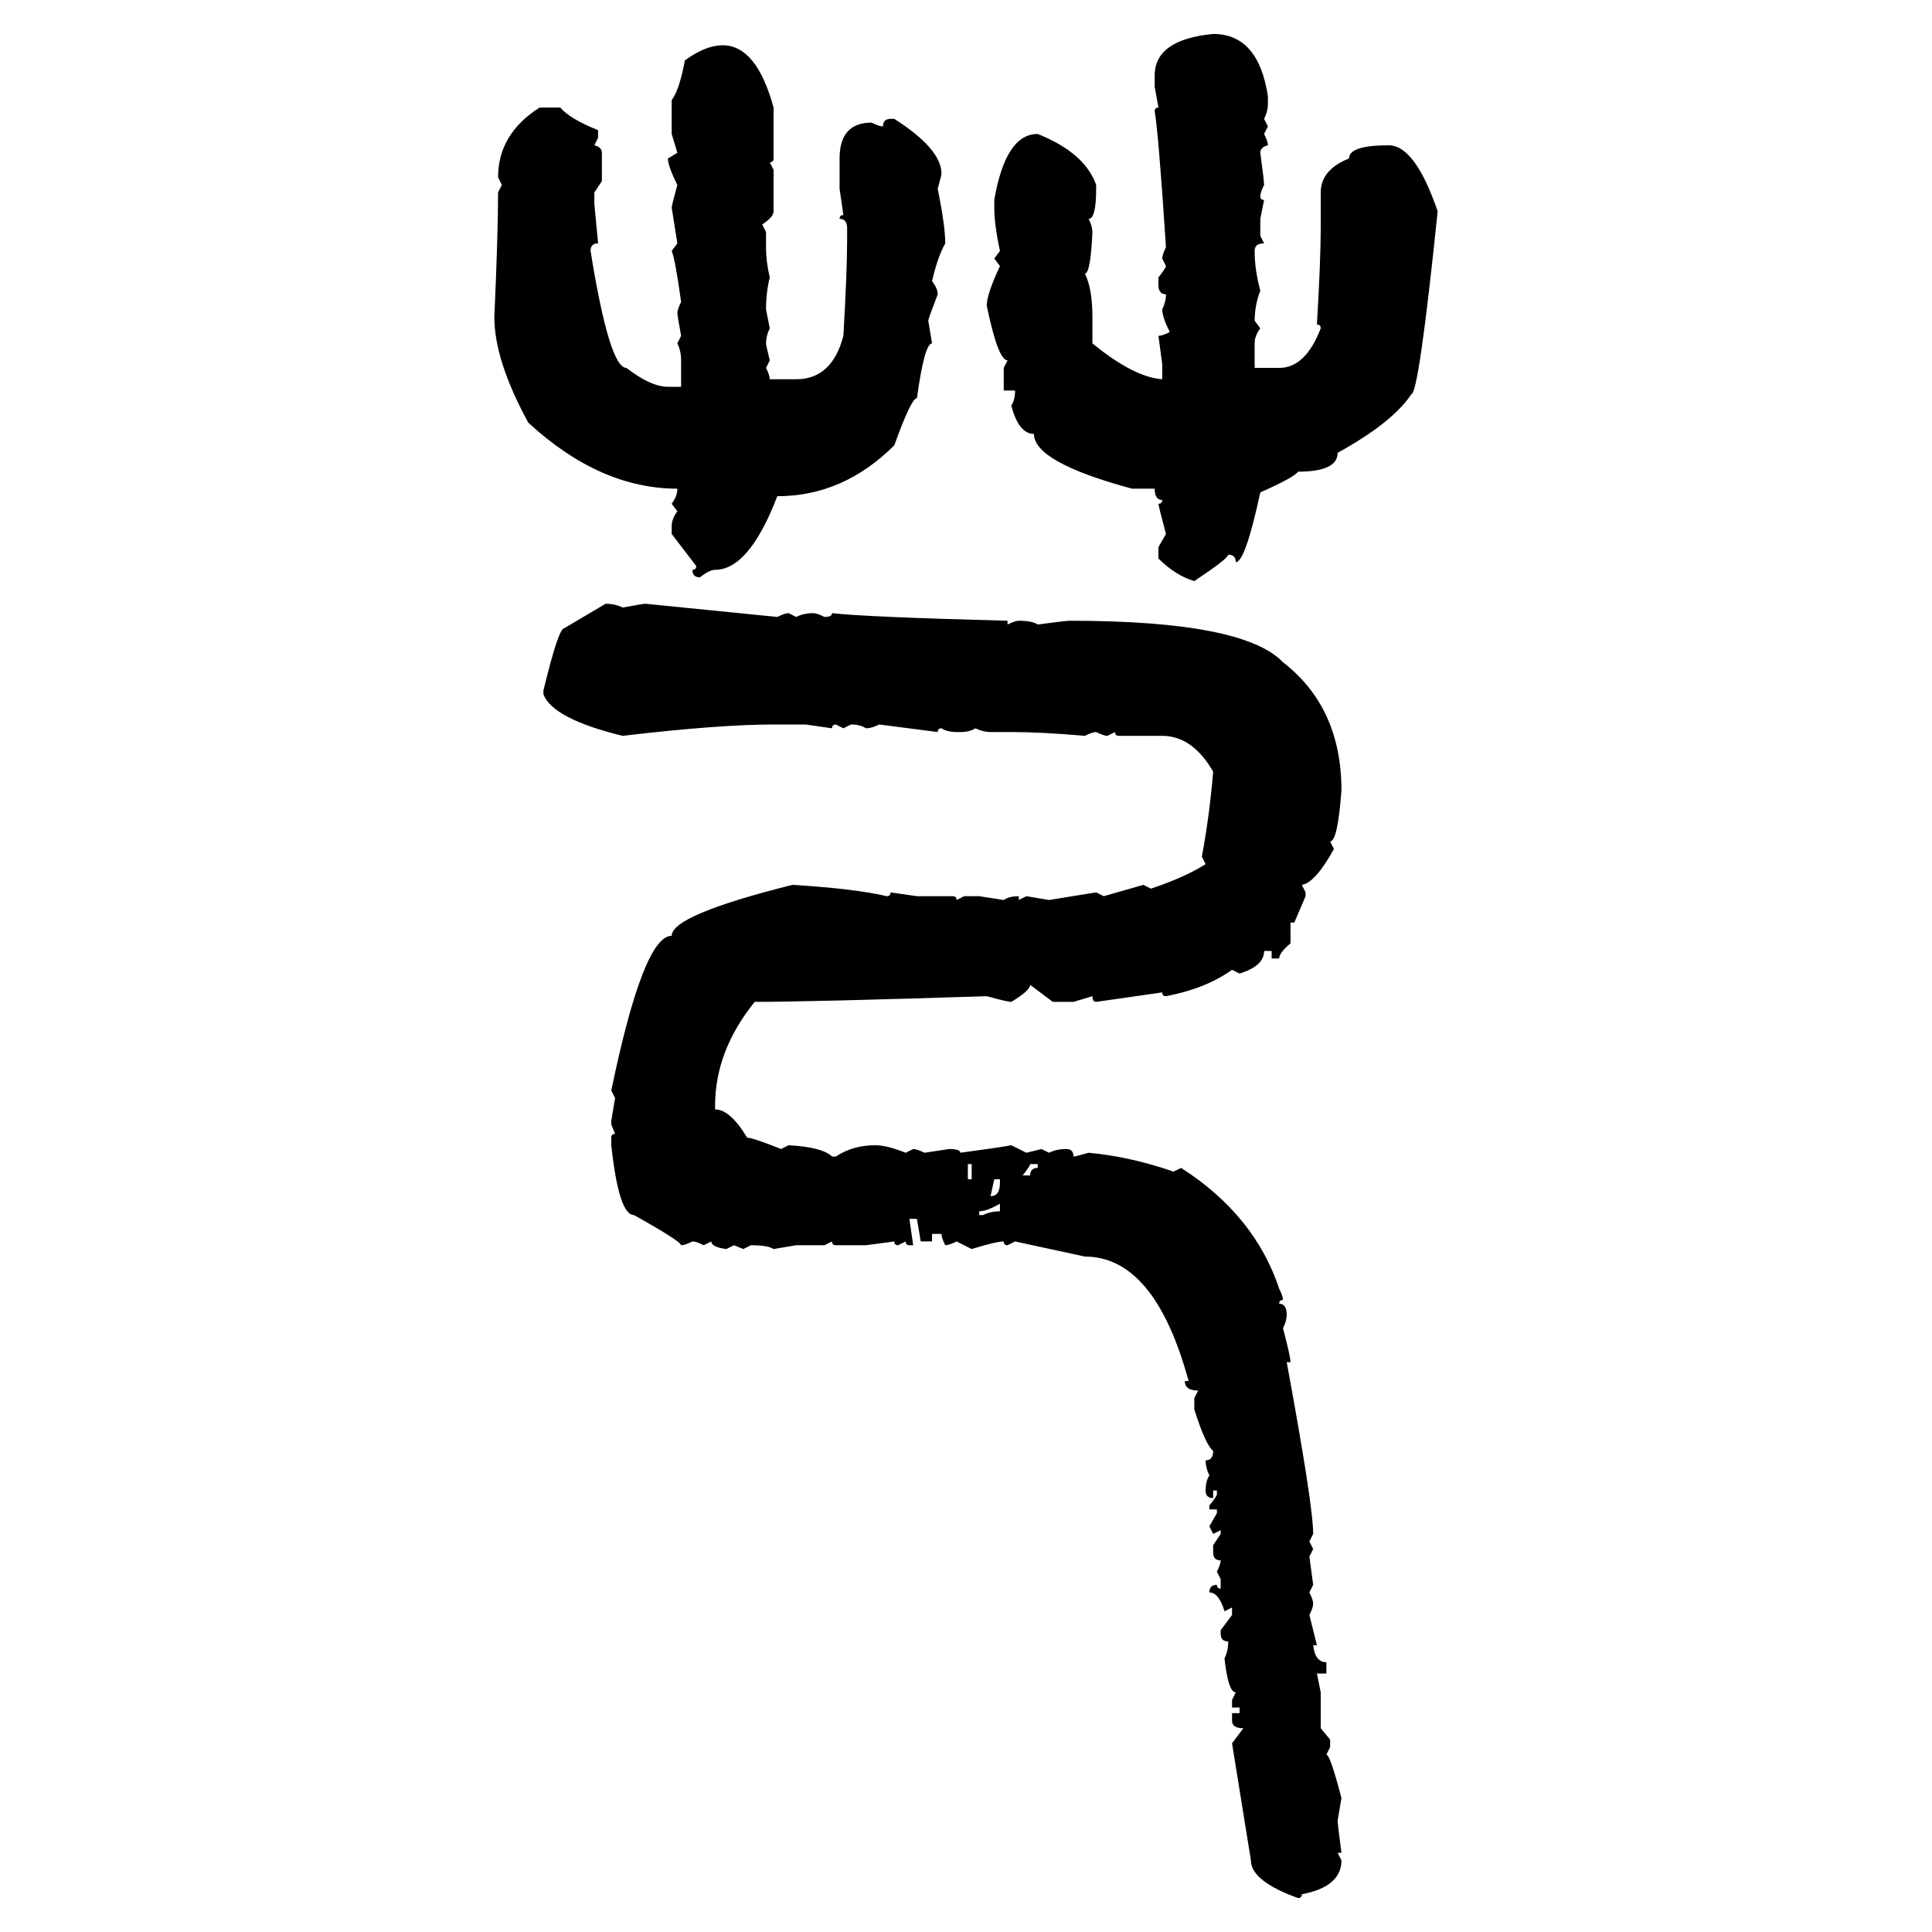 <svg xmlns="http://www.w3.org/2000/svg" xmlns:xlink="http://www.w3.org/1999/xlink" width="300" height="300"><path d="M188.38 5.27L188.38 5.27Q195.41 5.27 196.88 14.94L196.88 14.94L196.88 16.11Q196.88 17.29 196.29 18.46L196.29 18.46L196.88 19.63L196.29 20.80Q196.88 21.97 196.88 22.56L196.88 22.56Q195.70 22.85 195.70 23.73L195.70 23.73Q196.29 28.13 196.29 28.71L196.29 28.71Q195.70 29.88 195.70 30.47L195.70 30.47Q195.70 31.05 196.29 31.05L196.29 31.05L195.70 33.98L195.70 36.62L196.29 37.79Q194.82 37.79 194.82 38.96L194.82 38.96Q194.82 41.89 195.70 45.12L195.70 45.12Q194.82 47.46 194.82 49.80L194.82 49.80L195.70 50.98Q194.82 52.15 194.82 53.32L194.82 53.32L194.82 57.13L198.63 57.13Q202.73 57.13 205.08 50.98L205.08 50.98Q205.08 50.39 204.49 50.39L204.49 50.39Q205.08 40.43 205.08 35.45L205.08 35.45L205.08 29.88Q205.08 26.37 209.47 24.61L209.47 24.61Q209.47 22.56 215.63 22.56L215.63 22.56Q219.73 22.56 223.24 32.81L223.24 32.81Q220.31 61.23 219.14 61.23L219.14 61.23Q216.21 65.63 207.71 70.31L207.71 70.31Q207.71 73.24 201.56 73.24L201.56 73.24Q200.98 74.12 195.70 76.46L195.70 76.46Q193.36 87.30 191.89 87.30L191.89 87.30Q191.89 86.13 190.72 86.13L190.72 86.13Q190.72 86.72 185.45 90.23L185.45 90.23Q182.52 89.36 179.88 86.72L179.88 86.72L179.88 84.96L181.05 82.91Q179.88 78.52 179.88 78.22L179.88 78.22Q180.47 78.22 180.47 77.64L180.47 77.64Q179.30 77.64 179.30 75.88L179.30 75.88L175.78 75.88Q160.55 71.78 160.55 67.38L160.55 67.38Q158.20 67.38 157.03 62.99L157.03 62.99Q157.62 62.11 157.62 60.64L157.62 60.64L155.86 60.64L155.86 57.13L156.45 55.96Q154.98 55.96 153.22 47.46L153.22 47.46Q153.22 45.70 155.27 41.31L155.27 41.31L154.39 40.14L155.27 38.96Q154.39 34.86 154.39 32.23L154.39 32.23L154.39 31.05Q156.15 20.80 161.13 20.80L161.13 20.80Q168.46 23.73 170.21 28.71L170.21 28.71L170.21 29.30Q170.21 33.98 169.04 33.98L169.04 33.98Q169.63 35.16 169.63 36.04L169.63 36.04Q169.34 42.48 168.46 42.48L168.46 42.48Q169.63 44.82 169.63 49.22L169.63 49.22L169.63 53.32Q176.07 58.59 180.47 58.89L180.47 58.89L180.47 56.54L179.88 52.15Q180.47 52.15 181.64 51.56L181.64 51.56Q180.47 49.22 180.47 48.05L180.47 48.05Q181.05 46.88 181.05 45.70L181.05 45.70Q179.88 45.70 179.88 44.24L179.88 44.24L179.88 43.07Q181.05 41.60 181.05 41.31L181.05 41.31L180.47 40.14Q180.47 39.55 181.05 38.38L181.05 38.38Q179.88 20.51 179.30 17.29L179.30 17.29Q179.30 16.70 179.88 16.70L179.88 16.70L179.30 13.48L179.30 11.72Q179.30 6.15 188.38 5.27ZM112.21 7.03L112.21 7.03Q117.48 7.03 120.12 16.70L120.12 16.70L120.12 24.61Q120.12 25.20 119.53 25.20L119.53 25.20L120.12 26.37L120.12 32.81Q120.12 33.69 118.36 34.86L118.36 34.86L118.95 36.04L118.95 38.38Q118.95 40.72 119.53 43.07L119.53 43.07Q118.95 45.41 118.95 48.05L118.95 48.05L119.53 50.98Q118.95 52.15 118.95 53.32L118.95 53.32Q118.95 53.61 119.53 55.96L119.53 55.96L118.95 57.13Q119.53 58.30 119.53 58.89L119.53 58.89L123.63 58.89Q129.20 58.89 130.96 52.15L130.96 52.15Q131.54 42.19 131.54 37.21L131.54 37.21L131.54 35.45Q131.54 33.98 130.37 33.98L130.37 33.98Q130.37 33.40 130.96 33.40L130.96 33.40L130.37 29.30L130.37 24.61Q130.37 19.04 135.35 19.04L135.35 19.04Q136.52 19.63 137.11 19.63L137.11 19.63Q137.11 18.46 138.28 18.46L138.28 18.46L138.87 18.46Q146.19 23.14 146.19 26.95L146.19 26.95Q146.19 27.25 145.61 29.30L145.61 29.30Q146.78 35.16 146.78 37.79L146.78 37.79Q145.61 39.84 144.73 43.65L144.73 43.65Q145.61 44.82 145.61 45.70L145.61 45.70Q144.14 49.51 144.14 49.80L144.14 49.80L144.73 53.32Q143.55 53.32 142.38 61.82L142.38 61.82Q141.50 61.82 138.87 69.14L138.87 69.14Q130.96 77.05 120.70 77.05L120.70 77.05Q116.31 88.48 111.04 88.48L111.04 88.48Q110.16 88.48 108.69 89.65L108.69 89.65Q107.52 89.65 107.52 88.48L107.52 88.48Q108.11 88.48 108.11 87.89L108.11 87.89L104.30 82.91L104.30 81.74Q104.30 80.57 105.18 79.39L105.18 79.39L104.30 78.22Q105.18 77.05 105.18 75.88L105.18 75.88Q93.16 75.88 82.03 65.63L82.03 65.63Q76.76 55.96 76.76 49.22L76.76 49.22Q77.34 36.33 77.34 29.88L77.34 29.88L77.93 28.71L77.34 27.54Q77.34 20.80 83.79 16.70L83.79 16.70L87.01 16.70Q88.48 18.46 92.87 20.21L92.87 20.21L92.87 21.39L92.29 22.56Q93.46 22.85 93.46 23.73L93.46 23.73L93.46 28.13L92.29 29.88L92.29 31.64L92.87 37.79Q91.70 37.79 91.70 38.96L91.70 38.96Q94.63 57.13 97.27 57.13L97.27 57.13Q101.07 60.06 103.71 60.06L103.71 60.06L105.76 60.06L105.76 55.96Q105.76 54.49 105.18 53.32L105.18 53.32L105.76 52.15Q105.18 48.93 105.18 48.63L105.18 48.63Q105.18 48.05 105.76 46.88L105.76 46.88Q104.88 40.43 104.30 38.96L104.30 38.96L105.18 37.79L104.30 32.23Q104.30 31.93 105.18 28.71L105.18 28.71Q103.71 25.78 103.71 24.61L103.71 24.61L105.18 23.73L104.30 20.80L104.30 15.53Q105.47 14.06 106.35 9.38L106.35 9.38Q109.57 7.03 112.21 7.03ZM87.60 97.56L94.04 93.75Q95.51 93.75 96.68 94.34L96.68 94.34Q99.90 93.75 100.20 93.75L100.20 93.75L120.70 95.80Q121.88 95.21 122.46 95.21L122.46 95.21L123.63 95.80Q124.80 95.21 126.27 95.21L126.27 95.21Q126.86 95.21 128.03 95.80L128.03 95.80Q129.20 95.80 129.20 95.21L129.20 95.21Q134.18 95.80 156.45 96.39L156.45 96.39L156.45 96.97Q157.62 96.39 158.20 96.39L158.20 96.39Q160.25 96.39 161.13 96.97L161.13 96.97Q165.53 96.39 166.11 96.39L166.11 96.39Q193.07 96.39 199.22 102.83L199.22 102.83Q208.30 109.86 208.30 122.75L208.30 122.75Q207.71 130.66 206.54 130.66L206.54 130.66L207.13 131.84Q204.20 137.11 202.15 137.40L202.15 137.40L202.73 138.57L202.73 139.16L200.98 143.26L200.39 143.26L200.39 146.48Q198.63 147.95 198.63 148.83L198.63 148.83L197.46 148.83L197.46 147.66L196.29 147.66Q196.29 150 192.48 151.17L192.48 151.17L191.31 150.59Q187.21 153.52 181.05 154.69L181.05 154.69Q180.47 154.69 180.47 154.10L180.47 154.10L170.21 155.57Q169.63 155.57 169.63 154.69L169.63 154.69L166.70 155.57L163.48 155.57L159.96 152.93Q159.96 153.81 157.03 155.57L157.03 155.57Q156.45 155.57 153.22 154.69L153.22 154.69Q125.68 155.57 117.19 155.57L117.19 155.57Q111.04 163.18 111.04 171.68L111.04 171.68L111.04 172.27Q113.38 172.27 116.02 176.66L116.02 176.66Q116.89 176.66 121.29 178.42L121.29 178.42L122.46 177.83Q127.73 178.13 129.20 179.59L129.20 179.59L129.79 179.59Q132.42 177.83 135.94 177.83L135.94 177.83Q137.70 177.83 140.63 179.00L140.63 179.00L141.80 178.42Q142.38 178.42 143.55 179.00L143.55 179.00L147.36 178.42Q149.12 178.42 149.12 179.00L149.12 179.00Q155.57 178.13 157.03 177.83L157.03 177.83L159.38 179.00L161.72 178.42L162.89 179.00Q164.06 178.42 165.53 178.42L165.53 178.42Q166.70 178.42 166.70 179.59L166.70 179.59Q166.99 179.59 169.04 179.00L169.04 179.00Q175.49 179.59 182.23 181.93L182.23 181.93L183.40 181.35Q194.82 188.67 198.63 200.10L198.63 200.10Q199.22 201.27 199.22 201.86L199.22 201.86Q198.63 201.86 198.63 202.44L198.63 202.44Q199.80 202.44 199.80 204.20L199.80 204.20Q199.80 205.08 199.22 206.25L199.22 206.25Q200.39 210.64 200.39 211.52L200.39 211.52L199.80 211.52Q203.91 233.79 203.91 238.18L203.91 238.18L203.32 239.36L203.91 240.53L203.32 241.70L203.91 246.09L203.32 247.27Q203.91 248.44 203.91 249.02L203.91 249.02Q203.91 249.61 203.32 250.78L203.32 250.78L204.49 255.47L203.91 255.47Q204.20 258.11 205.96 258.11L205.96 258.11L205.96 259.86L204.49 259.86L205.08 262.79L205.08 268.36L206.54 270.12L206.54 271.29L205.96 272.46Q206.54 272.46 208.30 279.20L208.30 279.20L207.71 282.71Q207.71 283.30 208.30 287.70L208.30 287.70L207.71 287.70L208.30 288.87Q208.30 292.97 202.15 294.14L202.15 294.14Q202.15 294.73 201.56 294.73L201.56 294.73Q194.24 292.09 194.24 288.87L194.24 288.87L191.31 270.70L193.07 268.36Q191.31 268.36 191.31 267.19L191.31 267.19L191.31 266.02L192.48 266.02L192.48 265.14L191.31 265.14L191.31 263.96L191.89 262.79Q190.72 262.79 190.14 257.52L190.14 257.52Q190.72 256.35 190.72 254.88L190.72 254.88Q189.55 254.88 189.55 253.71L189.55 253.71L189.55 253.13L191.31 250.78L191.31 249.61L190.14 250.20Q189.26 247.27 187.79 247.27L187.79 247.27Q187.79 246.09 188.96 246.09L188.96 246.09Q188.96 246.68 189.55 246.68L189.55 246.68L189.55 245.21L188.96 244.04Q189.55 242.87 189.55 242.29L189.55 242.29Q188.38 242.29 188.38 241.11L188.38 241.11L188.38 239.94L189.55 238.18L189.55 237.60L188.38 238.18L187.79 237.01L188.96 234.96L188.96 234.38L187.79 234.38L187.79 233.79Q188.96 232.32 188.96 232.03L188.96 232.03L188.96 231.45L188.38 231.45L188.38 232.62Q187.21 232.62 187.21 231.45L187.21 231.45Q187.21 229.98 187.79 229.10L187.79 229.10Q187.21 227.93 187.21 226.76L187.21 226.76Q188.38 226.76 188.38 225.29L188.38 225.29Q187.21 224.41 185.45 218.85L185.45 218.85L185.45 217.09L186.04 215.92Q183.98 215.92 183.98 214.45L183.98 214.45L184.57 214.45Q179.30 195.12 168.46 195.12L168.46 195.12L157.62 192.77L156.45 193.36Q155.86 193.36 155.86 192.77L155.86 192.77Q154.69 192.77 150.88 193.95L150.88 193.95L148.54 192.77Q147.36 193.36 146.78 193.36L146.78 193.36Q146.19 192.19 146.19 191.60L146.19 191.60L144.73 191.60L144.73 192.77L142.97 192.77L142.38 189.26L141.21 189.26L141.80 193.36L141.21 193.36Q140.63 193.36 140.63 192.77L140.63 192.77L139.45 193.36Q138.87 193.36 138.87 192.77L138.87 192.77L134.47 193.36L129.79 193.36Q129.20 193.36 129.20 192.77L129.20 192.77L128.03 193.36L123.63 193.36L120.12 193.95Q119.24 193.36 116.60 193.36L116.60 193.36L115.43 193.95L113.96 193.36L112.79 193.95Q110.45 193.65 110.45 192.77L110.45 192.77L109.28 193.36Q108.11 192.77 107.52 192.77L107.52 192.77Q106.35 193.36 105.76 193.36L105.76 193.36Q105.76 192.77 98.44 188.67L98.44 188.67Q96.09 188.67 94.92 177.83L94.92 177.83L94.92 176.66Q94.92 176.07 95.51 176.07L95.51 176.07L94.92 174.61L94.92 174.02L95.51 170.51L94.92 169.34Q99.90 145.31 104.30 145.31L104.30 145.31Q104.30 142.09 123.05 137.40L123.05 137.40Q132.71 137.99 137.70 139.16L137.70 139.16Q138.28 139.16 138.28 138.57L138.28 138.57L142.38 139.16L147.95 139.16Q148.54 139.16 148.54 139.75L148.54 139.75L149.71 139.16L152.05 139.16L155.86 139.75Q156.74 139.16 158.20 139.16L158.20 139.16L158.20 139.75L159.38 139.16L162.89 139.75L170.21 138.57L171.39 139.16L177.54 137.40L178.71 137.99Q183.98 136.23 187.21 134.18L187.21 134.18L186.62 133.01Q187.79 126.86 188.38 119.82L188.38 119.82Q185.16 114.26 180.47 114.26L180.47 114.26L173.73 114.26Q173.14 114.26 173.14 113.67L173.14 113.67L171.97 114.26Q171.39 114.26 170.21 113.67L170.21 113.67Q169.63 113.67 168.46 114.26L168.46 114.26Q161.72 113.67 157.03 113.67L157.03 113.67L153.81 113.67Q152.64 113.67 151.46 113.09L151.46 113.09Q150.59 113.67 149.12 113.67L149.12 113.67L148.54 113.67Q147.07 113.67 146.19 113.09L146.19 113.09Q145.61 113.09 145.61 113.67L145.61 113.67L136.52 112.50Q135.35 113.09 134.47 113.09L134.47 113.09Q133.59 112.50 132.13 112.50L132.13 112.50L130.96 113.09L129.79 112.50Q129.20 112.50 129.20 113.09L129.20 113.09L125.10 112.50L120.12 112.50Q111.62 112.50 96.68 114.26L96.68 114.26Q85.84 111.62 84.38 107.81L84.38 107.81L84.38 107.23Q86.72 97.56 87.60 97.56L87.60 97.56ZM150.88 180.76L150.29 180.76L150.29 183.11L150.88 183.11L150.88 180.76ZM161.13 180.76L159.96 180.76Q159.96 181.05 158.79 182.52L158.79 182.52L159.96 182.52Q159.96 181.35 161.13 181.35L161.13 181.35L161.13 180.76ZM155.27 183.11L154.39 183.11L153.81 185.74Q155.27 185.74 155.27 183.69L155.27 183.69L155.27 183.11ZM152.05 188.09L152.05 188.09L152.05 188.67L152.64 188.67Q153.81 188.09 155.27 188.09L155.27 188.09L155.27 186.91Q153.22 188.09 152.05 188.09Z"/></svg>